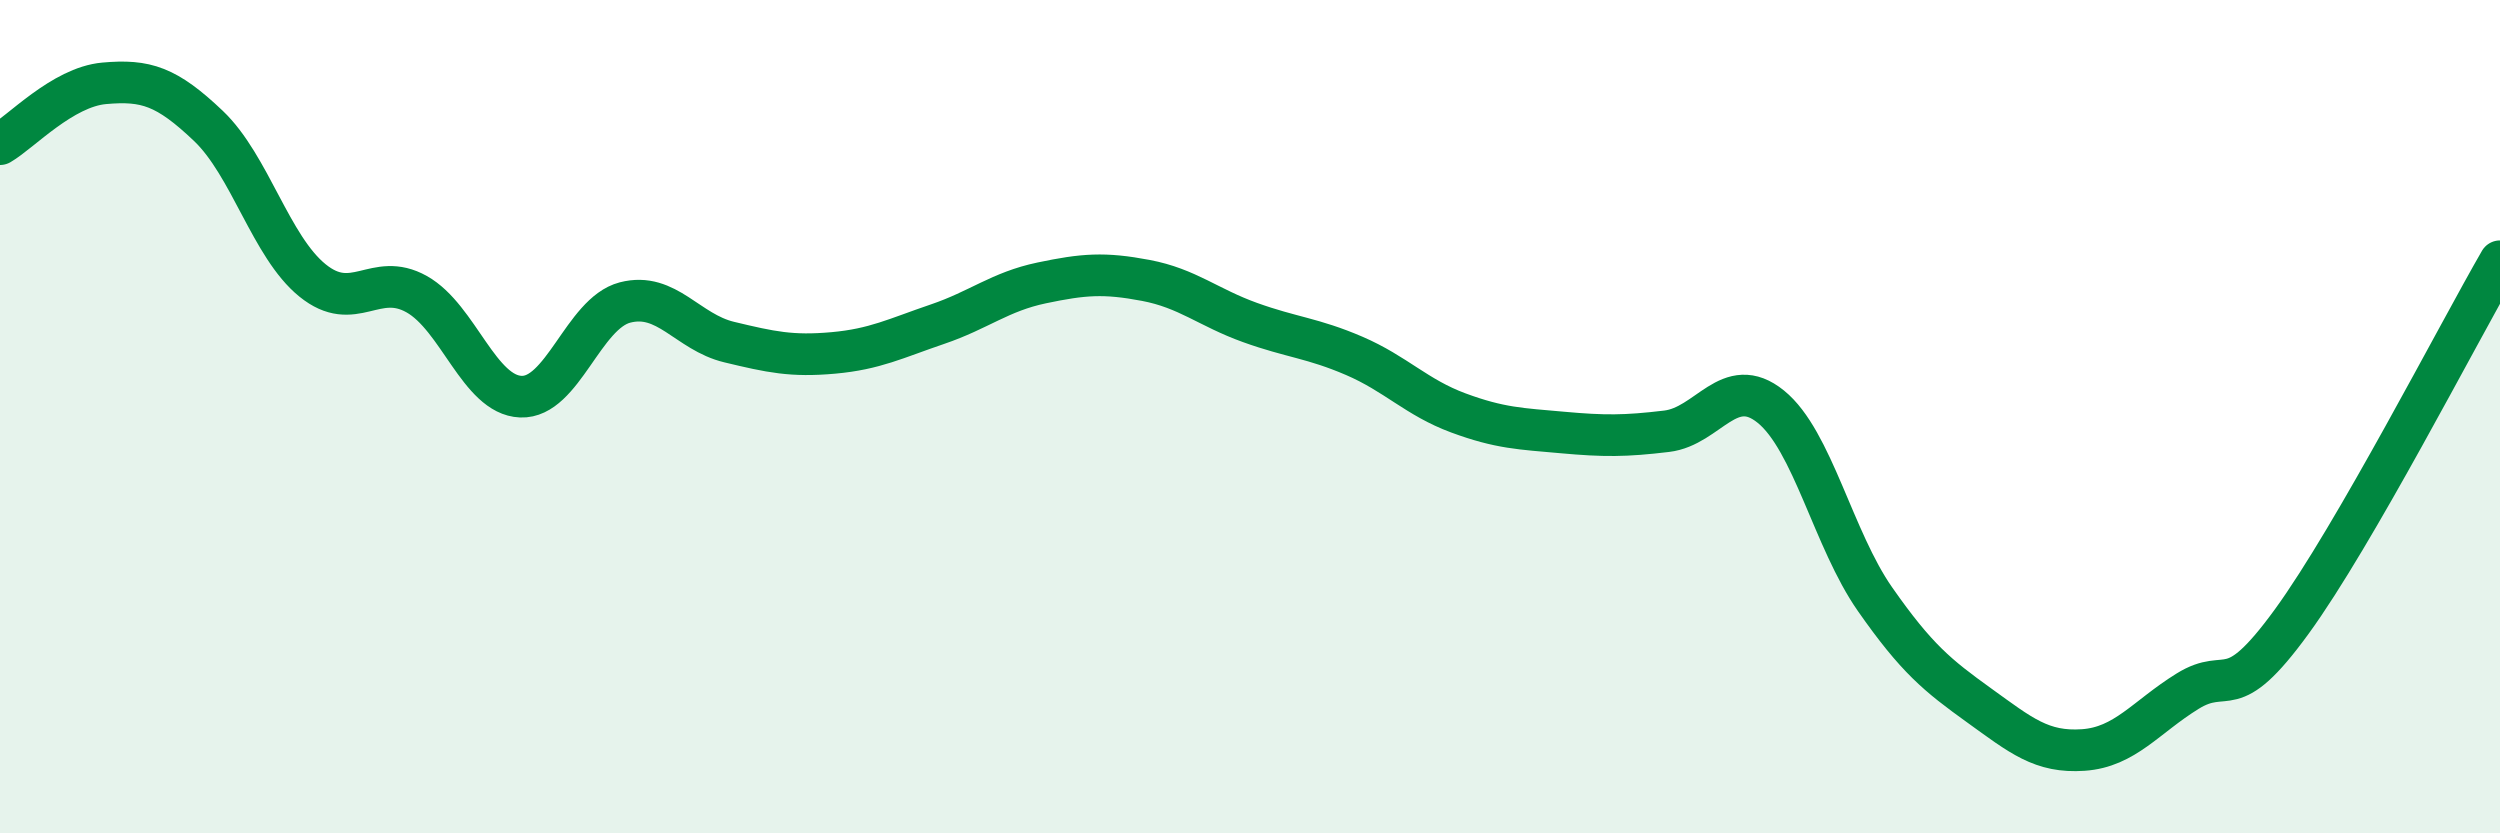 
    <svg width="60" height="20" viewBox="0 0 60 20" xmlns="http://www.w3.org/2000/svg">
      <path
        d="M 0,3.46 C 0.5,3.17 1.5,2.09 2.5,2 C 3.5,1.91 4,2.07 5,3.02 C 6,3.97 6.5,5.92 7.5,6.73 C 8.5,7.54 9,6.5 10,7.06 C 11,7.62 11.5,9.48 12.5,9.52 C 13.5,9.56 14,7.52 15,7.26 C 16,7 16.5,7.97 17.5,8.21 C 18.5,8.45 19,8.56 20,8.47 C 21,8.38 21.5,8.12 22.5,7.78 C 23.5,7.44 24,7 25,6.79 C 26,6.58 26.5,6.54 27.5,6.73 C 28.5,6.92 29,7.38 30,7.74 C 31,8.1 31.5,8.11 32.5,8.54 C 33.5,8.97 34,9.54 35,9.91 C 36,10.28 36.5,10.29 37.5,10.38 C 38.5,10.47 39,10.47 40,10.35 C 41,10.23 41.5,8.95 42.5,9.76 C 43.5,10.57 44,12.95 45,14.38 C 46,15.81 46.5,16.21 47.5,16.93 C 48.5,17.65 49,18.07 50,18 C 51,17.93 51.5,17.21 52.5,16.59 C 53.5,15.97 53.5,16.98 55,14.92 C 56.5,12.86 59,8 60,6.27L60 20L0 20Z"
        fill="#008740"
        opacity="0.1"
        stroke-linecap="round"
        stroke-linejoin="round"
      />
      <path
        d="M 0,3.46 C 0.5,3.17 1.5,2.09 2.5,2 C 3.5,1.91 4,2.07 5,3.02 C 6,3.97 6.5,5.92 7.5,6.73 C 8.5,7.54 9,6.5 10,7.06 C 11,7.62 11.5,9.48 12.5,9.52 C 13.5,9.56 14,7.52 15,7.26 C 16,7 16.5,7.97 17.5,8.21 C 18.5,8.45 19,8.56 20,8.47 C 21,8.38 21.5,8.12 22.5,7.78 C 23.5,7.44 24,7 25,6.79 C 26,6.58 26.5,6.54 27.5,6.73 C 28.5,6.92 29,7.38 30,7.74 C 31,8.1 31.5,8.11 32.5,8.54 C 33.5,8.97 34,9.54 35,9.91 C 36,10.28 36.5,10.29 37.5,10.38 C 38.5,10.47 39,10.47 40,10.35 C 41,10.23 41.5,8.95 42.5,9.76 C 43.5,10.57 44,12.95 45,14.38 C 46,15.81 46.5,16.21 47.5,16.93 C 48.5,17.65 49,18.07 50,18 C 51,17.93 51.5,17.21 52.5,16.59 C 53.5,15.97 53.5,16.98 55,14.92 C 56.5,12.86 59,8 60,6.27"
        stroke="#008740"
        stroke-width="1"
        fill="none"
        stroke-linecap="round"
        stroke-linejoin="round"
      />
    </svg>
  